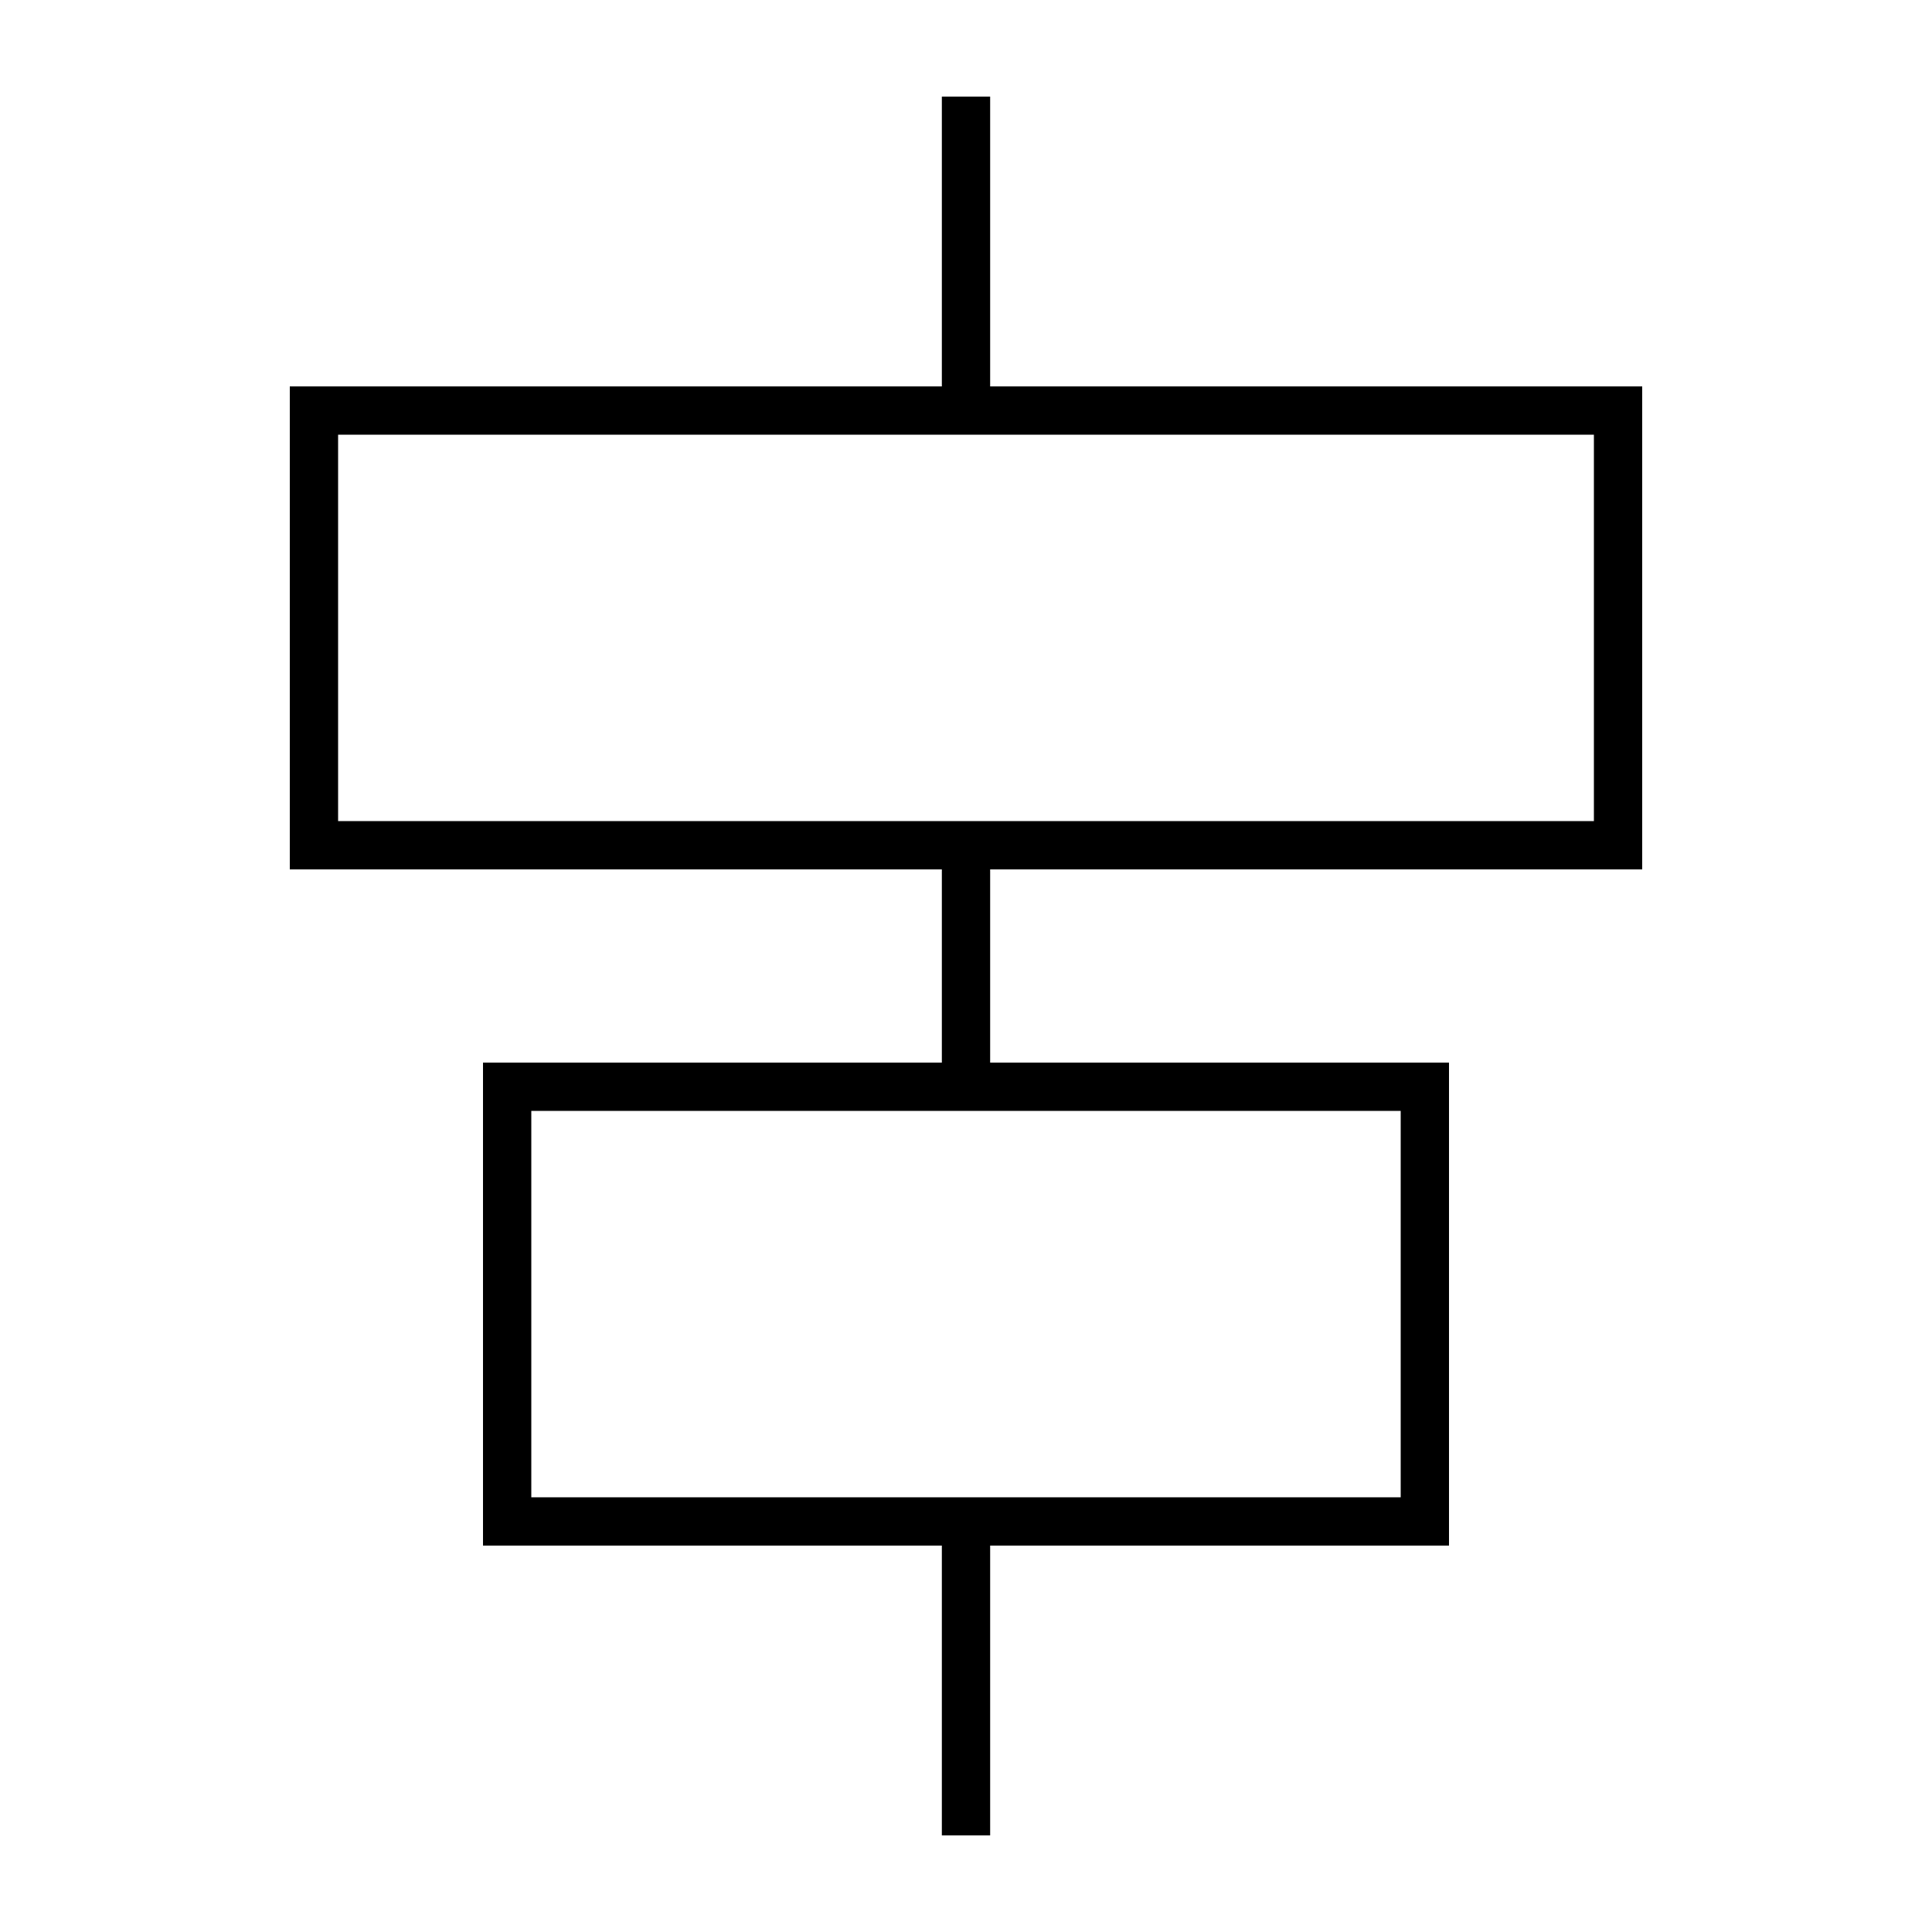 <svg xmlns="http://www.w3.org/2000/svg" viewBox="0 0 640 640"><!--! Font Awesome Pro 7.1.0 by @fontawesome - https://fontawesome.com License - https://fontawesome.com/license (Commercial License) Copyright 2025 Fonticons, Inc. --><path fill="currentColor" d="M328 128L328 32L312 32L312 128L96 128L96 288L312 288L312 352L160 352L160 512L312 512L312 608L328 608L328 512L480 512L480 352L328 352L328 288L544 288L544 128L328 128zM328 368L464 368L464 496L176 496L176 368L328 368zM528 272L112 272L112 144L528 144L528 272z"/></svg>